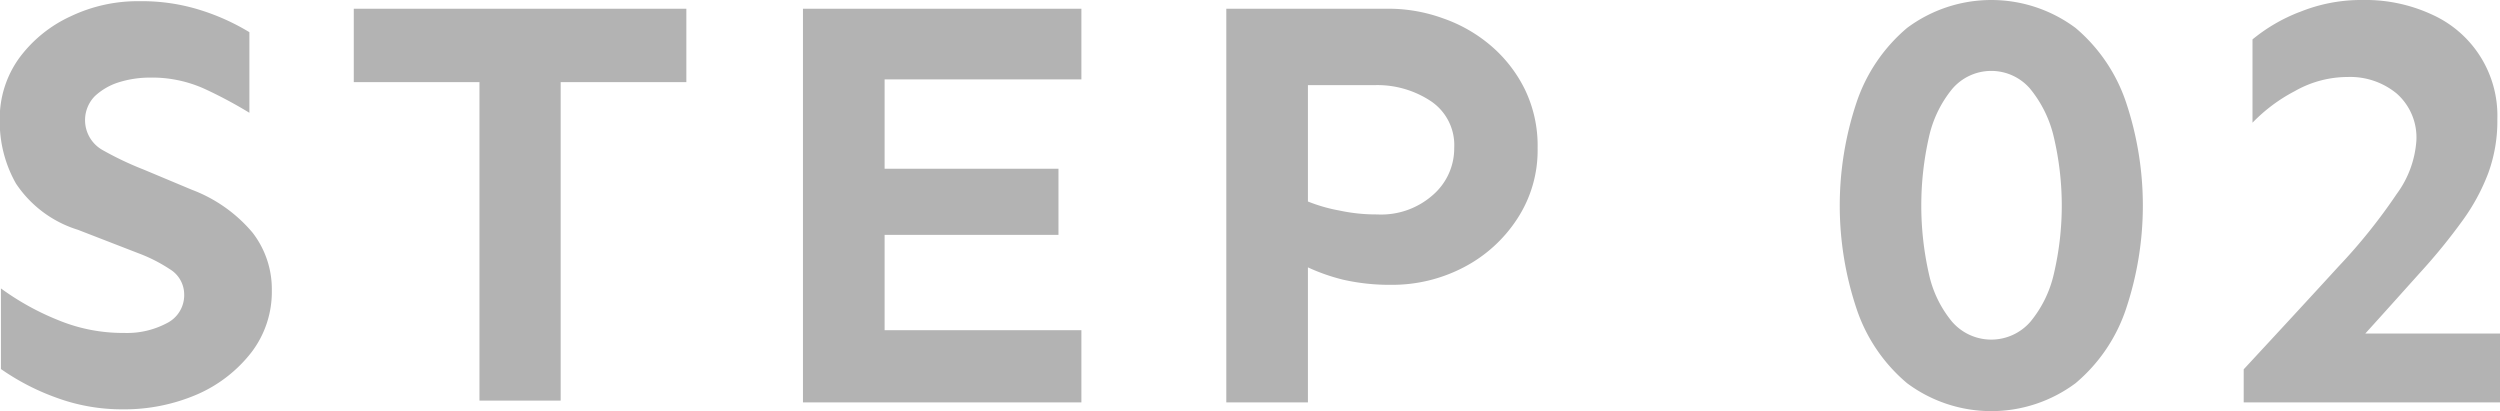 <svg xmlns="http://www.w3.org/2000/svg" width="83.124" height="13.68" viewBox="0 0 83.124 13.68">
  <defs>
    <style>
      .cls-1 {
        fill: #b3b3b3;
        fill-rule: evenodd;
      }
    </style>
  </defs>
  <path id="STEP_02.svg" data-name="STEP 02.svg" class="cls-1" d="M219.793,1131.42a4.415,4.415,0,0,0-1.709,1.38,3.432,3.432,0,0,0-.654,2.08,4.165,4.165,0,0,0,.537,2.1,3.831,3.831,0,0,0,2.06,1.54l2.012,0.78a5.177,5.177,0,0,1,1.045.53,0.983,0.983,0,0,1,.478.83,1.039,1.039,0,0,1-.586.97,2.818,2.818,0,0,1-1.406.32,5.635,5.635,0,0,1-2.207-.43,8.734,8.734,0,0,1-1.894-1.05v2.68a7.837,7.837,0,0,0,1.836.95,6.309,6.309,0,0,0,2.207.39,6.111,6.111,0,0,0,2.49-.5,4.609,4.609,0,0,0,1.8-1.4,3.314,3.314,0,0,0,.674-2.06,3.068,3.068,0,0,0-.645-1.92,4.89,4.89,0,0,0-2.012-1.42l-1.6-.67a10.784,10.784,0,0,1-1.387-.66,1.141,1.141,0,0,1-.244-1.78,2.078,2.078,0,0,1,.82-0.47,3.469,3.469,0,0,1,1.006-.15,4.232,4.232,0,0,1,1.816.37,14.6,14.6,0,0,1,1.5.8v-2.68a7.409,7.409,0,0,0-1.582-.72,6.47,6.47,0,0,0-2.07-.31A5.172,5.172,0,0,0,219.793,1131.42Zm9.408-.25v2.44h4.179v10.59h2.7v-10.59h4.179v-2.44H229.2Zm17.65,5.32v-2.97h6.543v-2.35h-9.258v13.09h9.258v-2.4h-6.543v-3.17h5.781v-2.2h-5.781Zm11.361-5.32v13.09h2.714v-4.49a6.435,6.435,0,0,0,1.172.41,6.93,6.93,0,0,0,1.582.17,5.122,5.122,0,0,0,2.422-.58,4.706,4.706,0,0,0,1.787-1.62,4.152,4.152,0,0,0,.674-2.35,4.293,4.293,0,0,0-.42-1.94,4.548,4.548,0,0,0-1.133-1.46,4.939,4.939,0,0,0-1.591-.91,5.3,5.3,0,0,0-1.8-.32h-5.41Zm4.961,2.54a3.217,3.217,0,0,1,1.836.53,1.758,1.758,0,0,1,.781,1.56,2.049,2.049,0,0,1-.694,1.55,2.593,2.593,0,0,1-1.865.66,5.864,5.864,0,0,1-1.26-.13,5.427,5.427,0,0,1-1.045-.3v-3.87h2.247Zm17.673-1.9a5.55,5.55,0,0,0-1.68,2.48,10.809,10.809,0,0,0,0,6.85,5.5,5.5,0,0,0,1.68,2.48,4.688,4.688,0,0,0,5.605,0,5.5,5.5,0,0,0,1.68-2.48,10.827,10.827,0,0,0,0-6.85,5.55,5.55,0,0,0-1.68-2.48A4.688,4.688,0,0,0,280.846,1131.81Zm4.1,2.03a3.928,3.928,0,0,1,.781,1.6,9.934,9.934,0,0,1,0,4.55,3.821,3.821,0,0,1-.781,1.59,1.724,1.724,0,0,1-2.6,0,3.732,3.732,0,0,1-.772-1.59,10.315,10.315,0,0,1,0-4.55,3.835,3.835,0,0,1,.772-1.6A1.705,1.705,0,0,1,284.947,1133.84Zm8.949-2.56a5.678,5.678,0,0,0-1.562.91v2.77a5.448,5.448,0,0,1,1.406-1.05,3.552,3.552,0,0,1,1.758-.47,2.428,2.428,0,0,1,1.63.55,1.946,1.946,0,0,1,.655,1.56,3.371,3.371,0,0,1-.655,1.78,18.641,18.641,0,0,1-1.933,2.41q-1.28,1.4-3.154,3.42v1.1h8.535v-2.29h-4.492c0.69-.76,1.305-1.45,1.845-2.05a19.426,19.426,0,0,0,1.377-1.69,6.755,6.755,0,0,0,.869-1.6,5.047,5.047,0,0,0,.3-1.79,3.683,3.683,0,0,0-2.139-3.46,5.268,5.268,0,0,0-2.353-.5A5.4,5.4,0,0,0,293.9,1131.28Z" transform="translate(-217.438 -1130.88)"/>
</svg>
